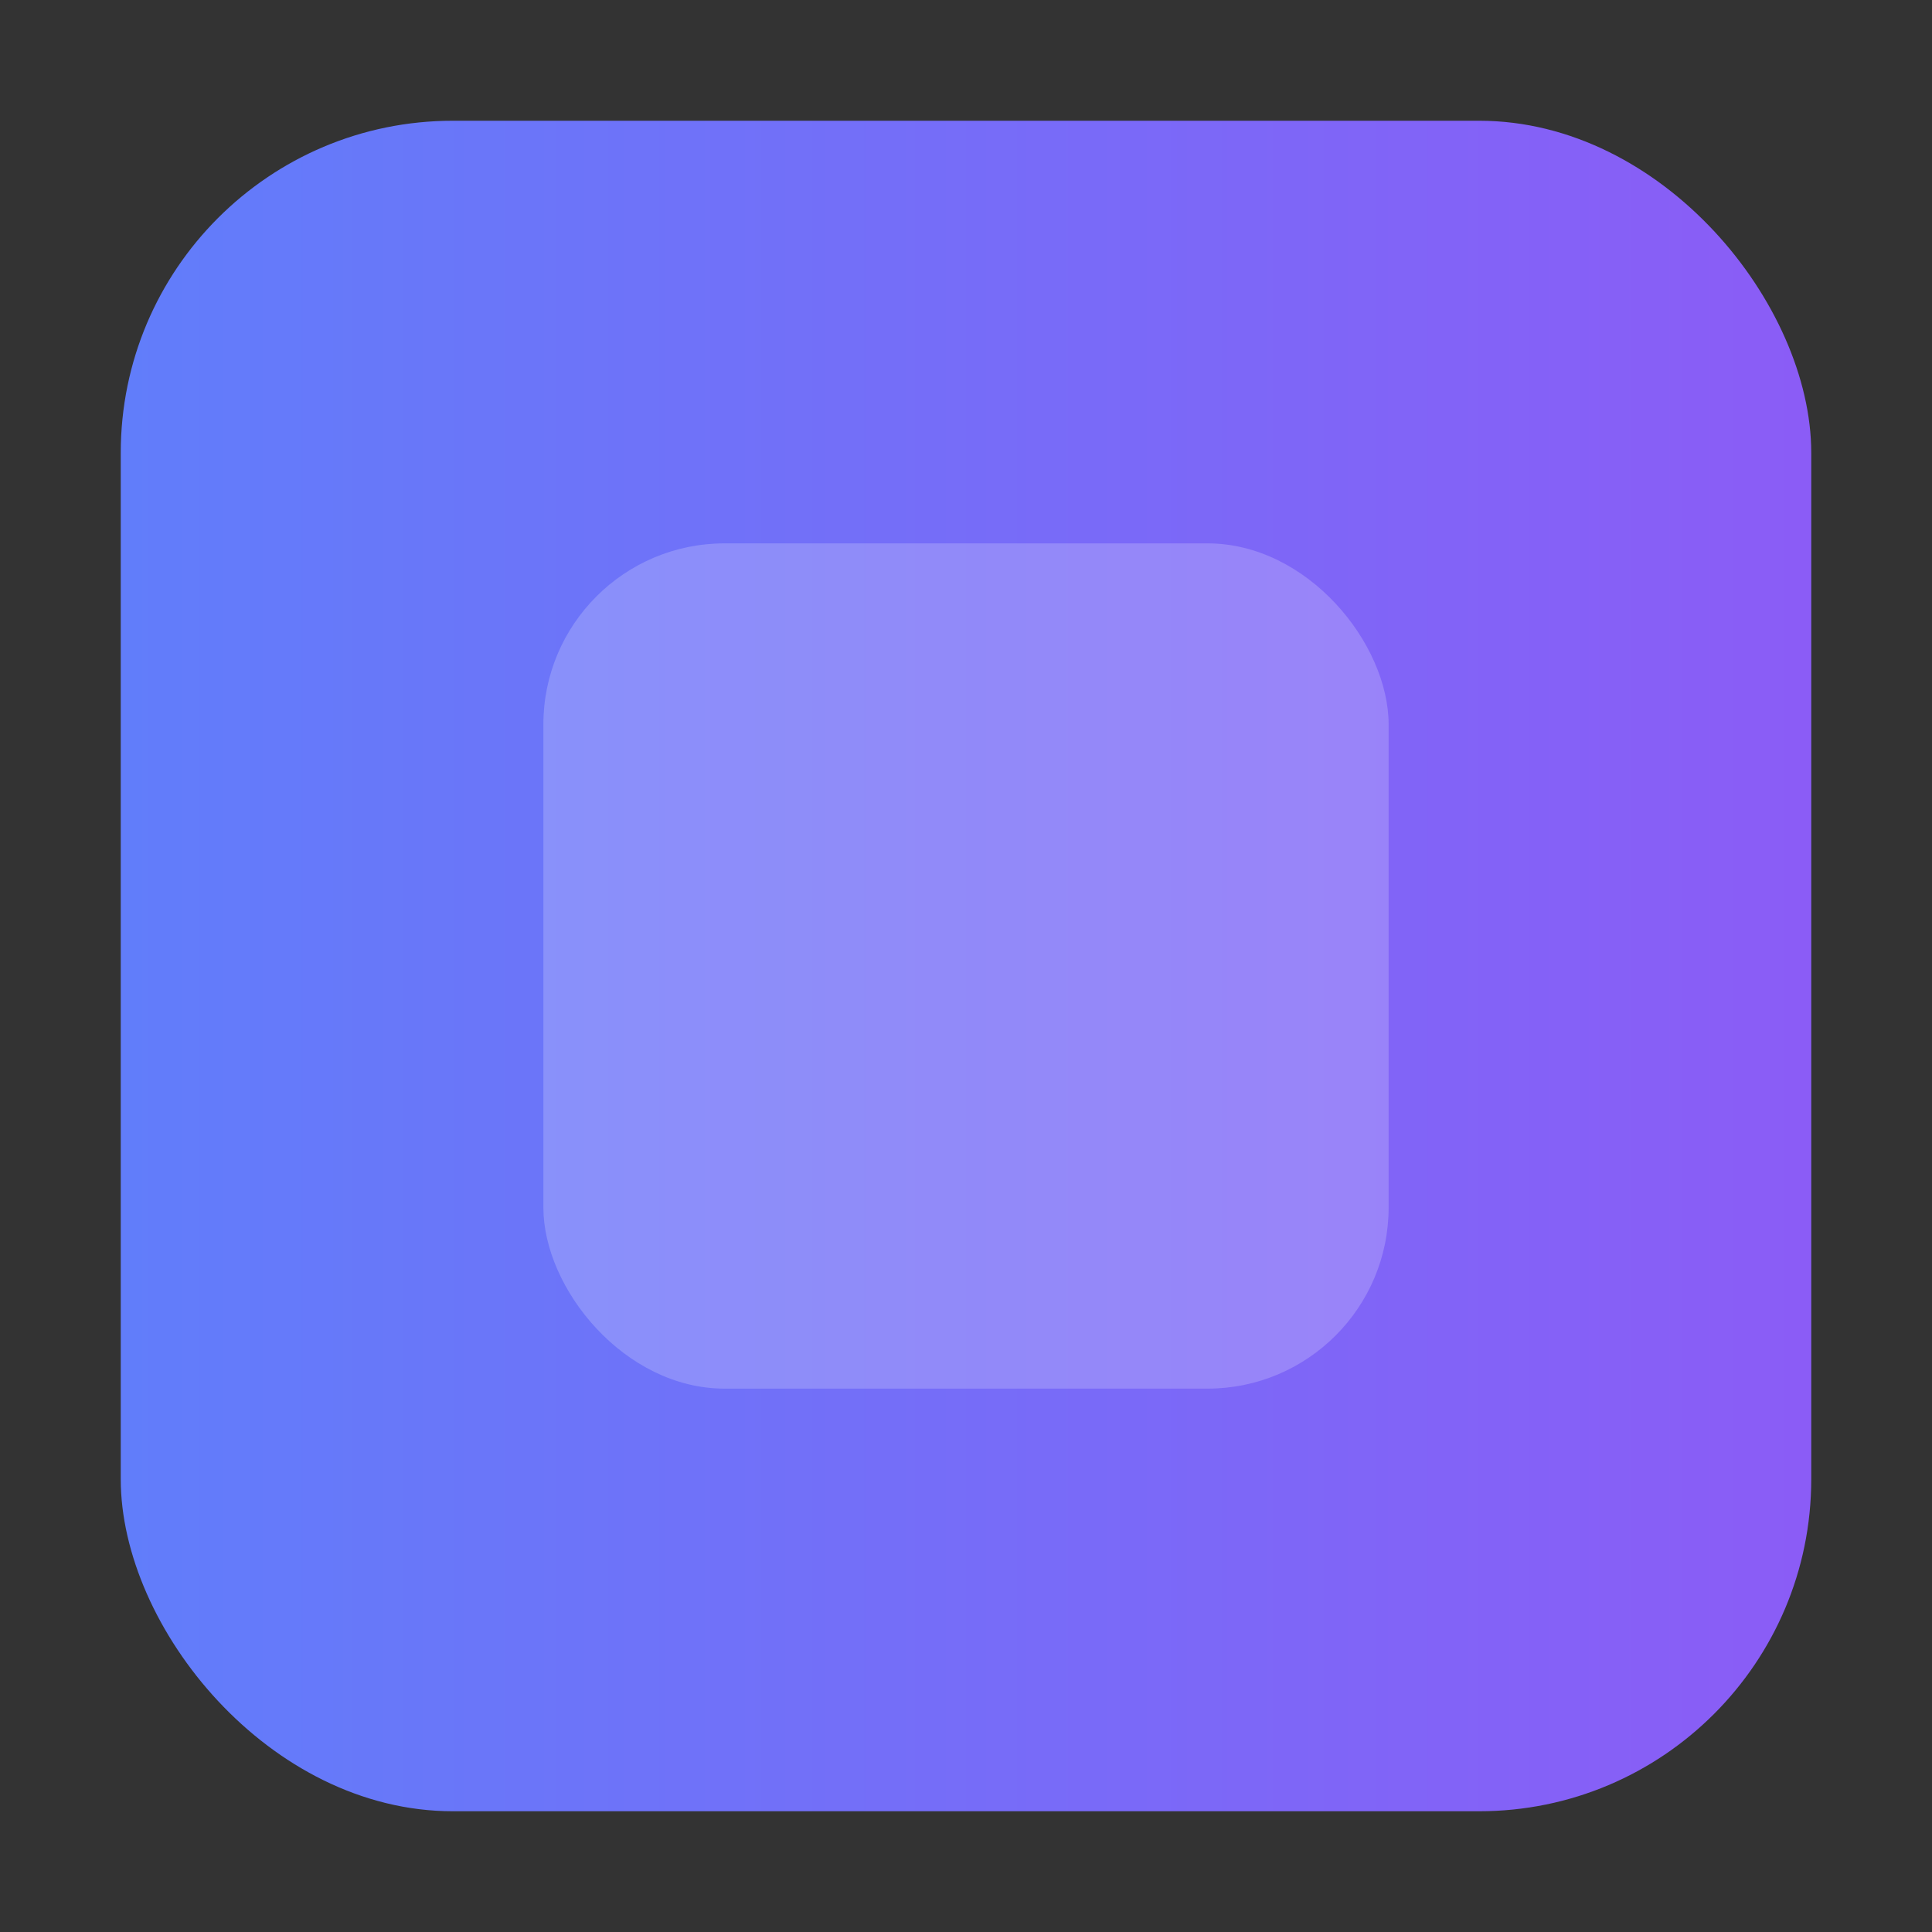 <svg width="64" height="64" viewBox="0 0 64 64" fill="none" xmlns="http://www.w3.org/2000/svg">
  <rect x="0" y="0" width="64" height="64" fill="#333333" stroke="none"/>
  <defs>
    <linearGradient id="fg" x1="0%" y1="0%" x2="100%" y2="0%">
      <stop offset="0%" stop-color="#617DFA"/>
      <stop offset="100%" stop-color="#8B5CF6"/>
    </linearGradient>
  </defs>
  <rect x="4" y="4" width="56" height="56" rx="11" fill="url(#fg)"/>
  <rect x="18" y="18" width="28" height="28" rx="6" fill="#ffffff" fill-opacity="0.2"/>
</svg>
